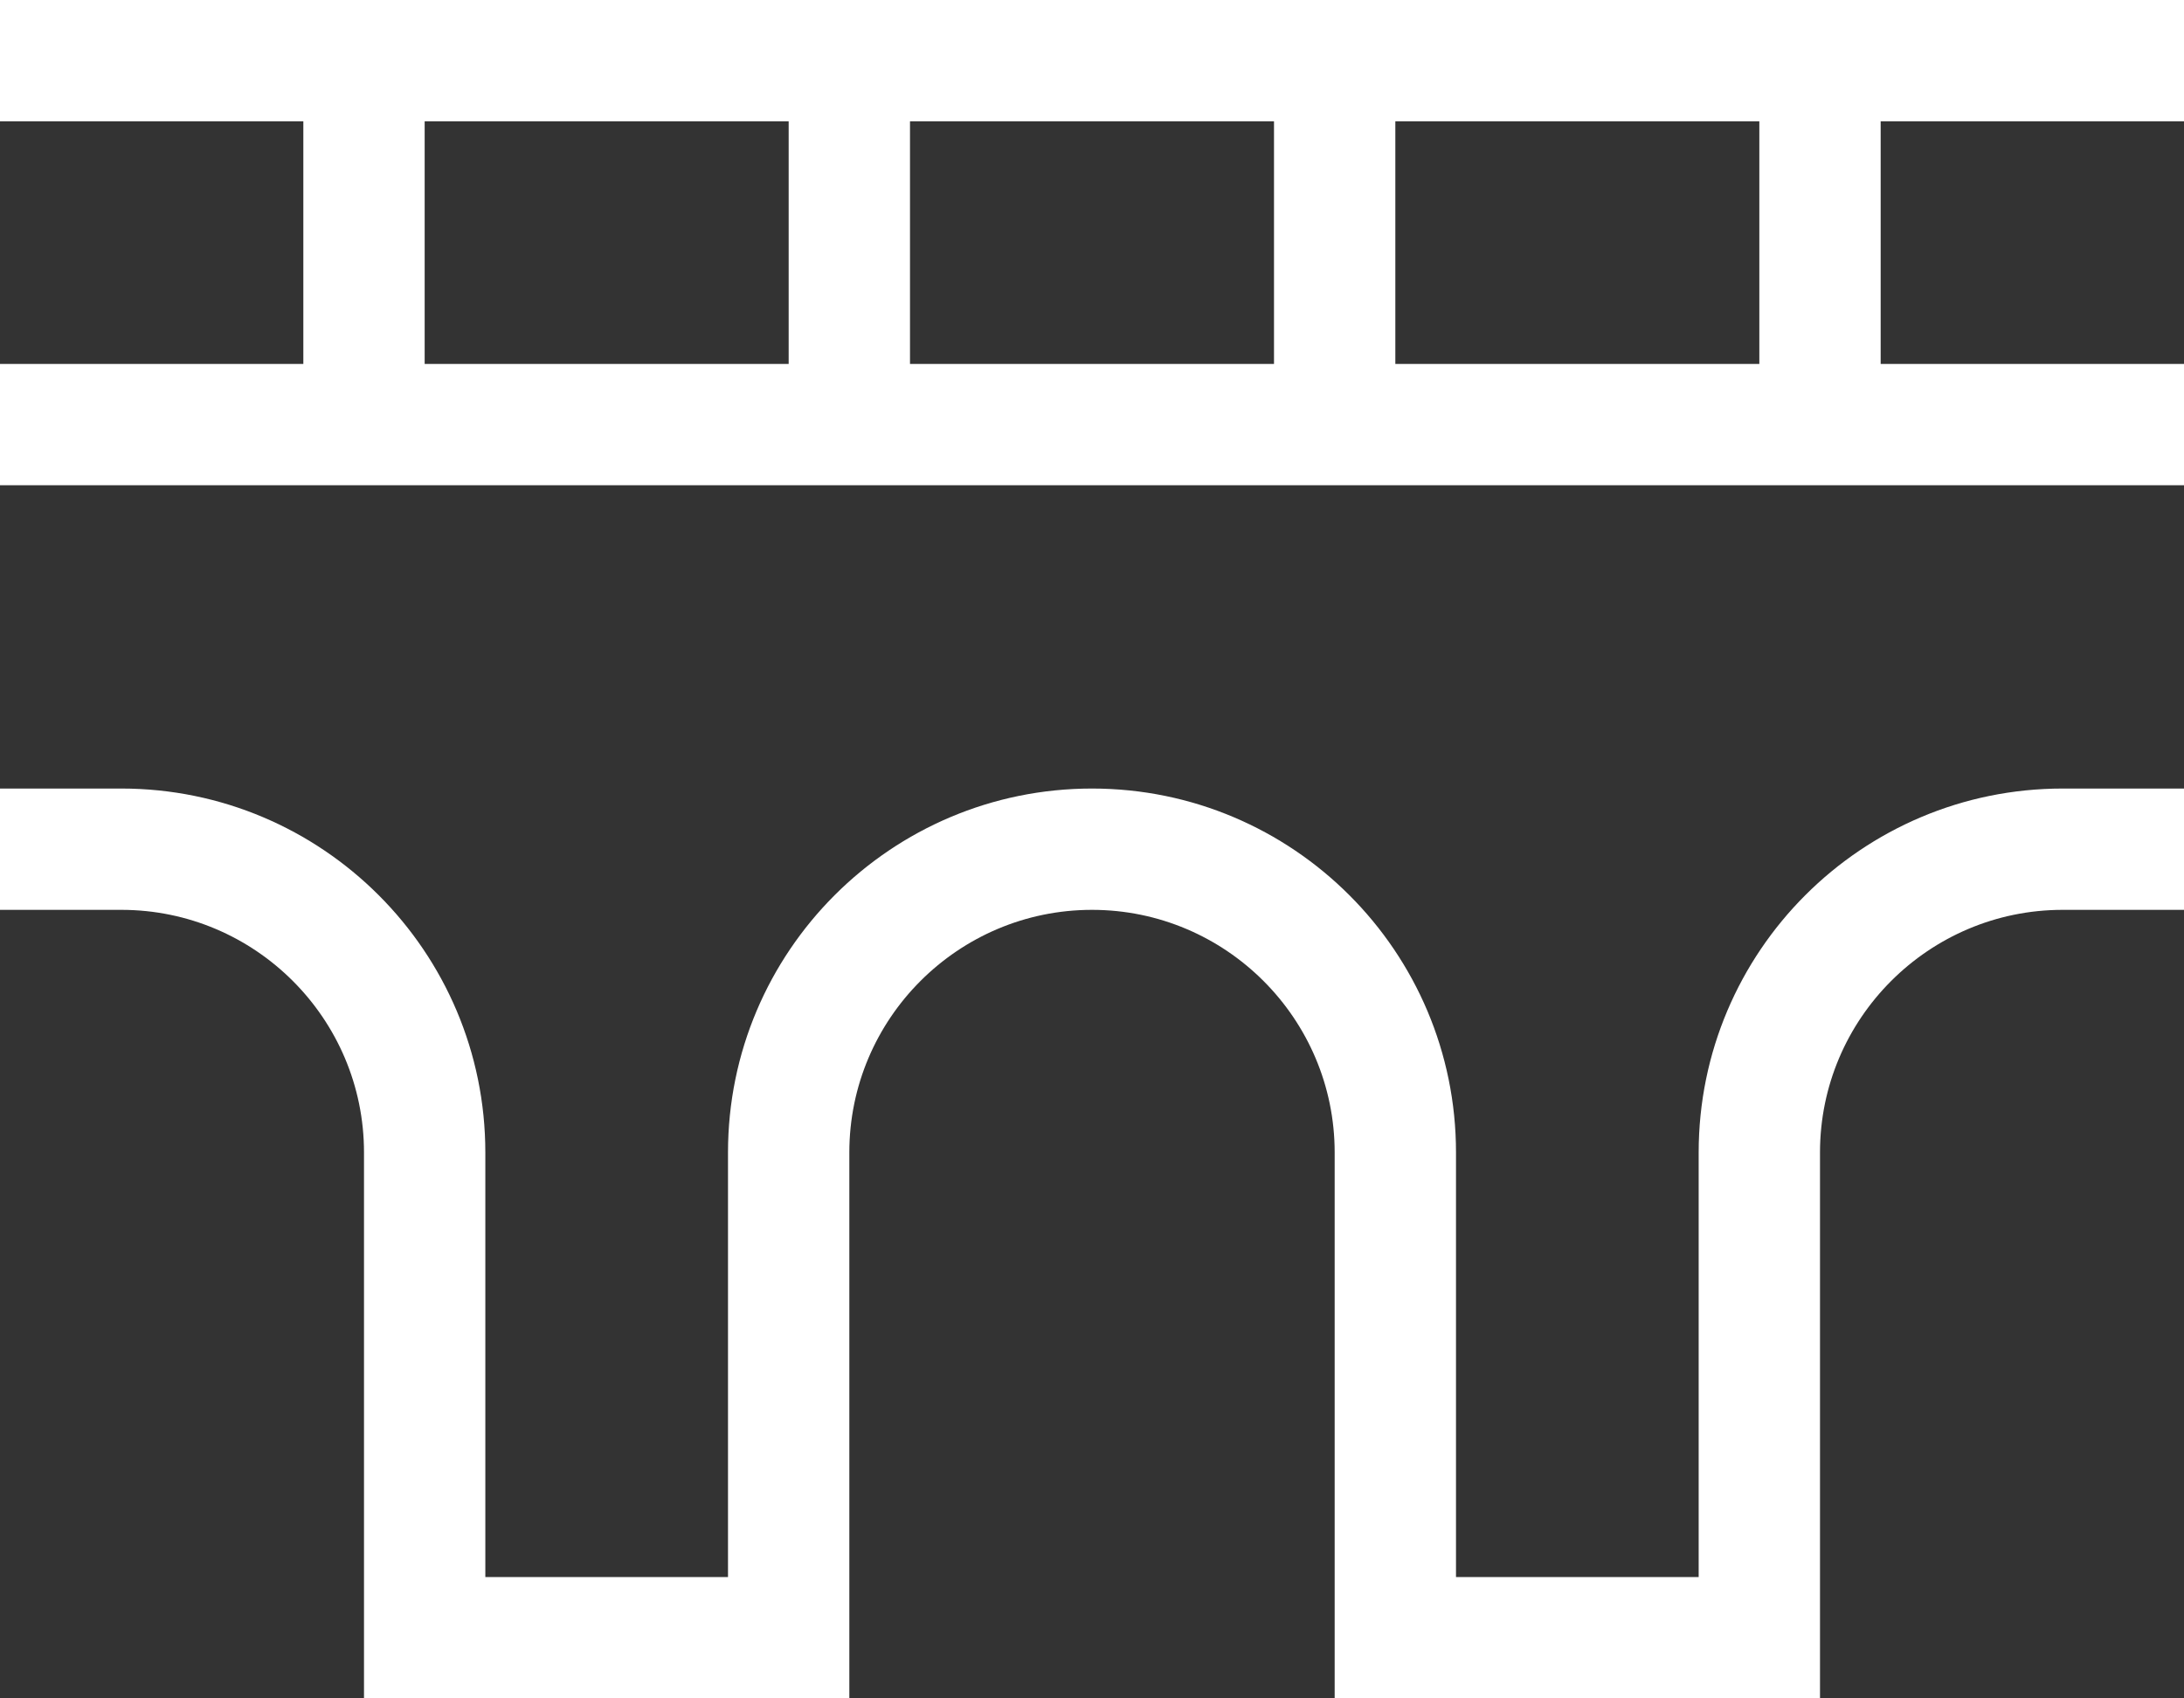 <svg width="18" height="14" viewBox="0 0 18 14" fill="none" xmlns="http://www.w3.org/2000/svg">
<rect x="0" y="0" width="18" height="14" fill="#333333" stroke="none"/>
<path d="M0 0V1H2.5V3H0V4H18V3H15.5V1H18V0H0ZM14.5 1V3H11.5V1H14.5ZM10.5 1V3H7.5V1H10.5ZM6.5 1V3H3.5V1H6.5ZM0 6.5V7.5H1C2.103 7.5 3 8.397 3 9.5V14H7V9.5C7 8.397 7.897 7.5 9 7.5C10.103 7.5 11 8.397 11 9.5V14H15V9.5C15 8.397 15.897 7.5 17 7.5H18V6.5H17C15.344 6.5 14 7.844 14 9.5V13H12V9.5C12 7.844 10.656 6.5 9 6.5C7.344 6.5 6 7.844 6 9.5V13H4V9.5C4 7.844 2.656 6.5 1 6.5H0Z" fill="white"/>
</svg>
